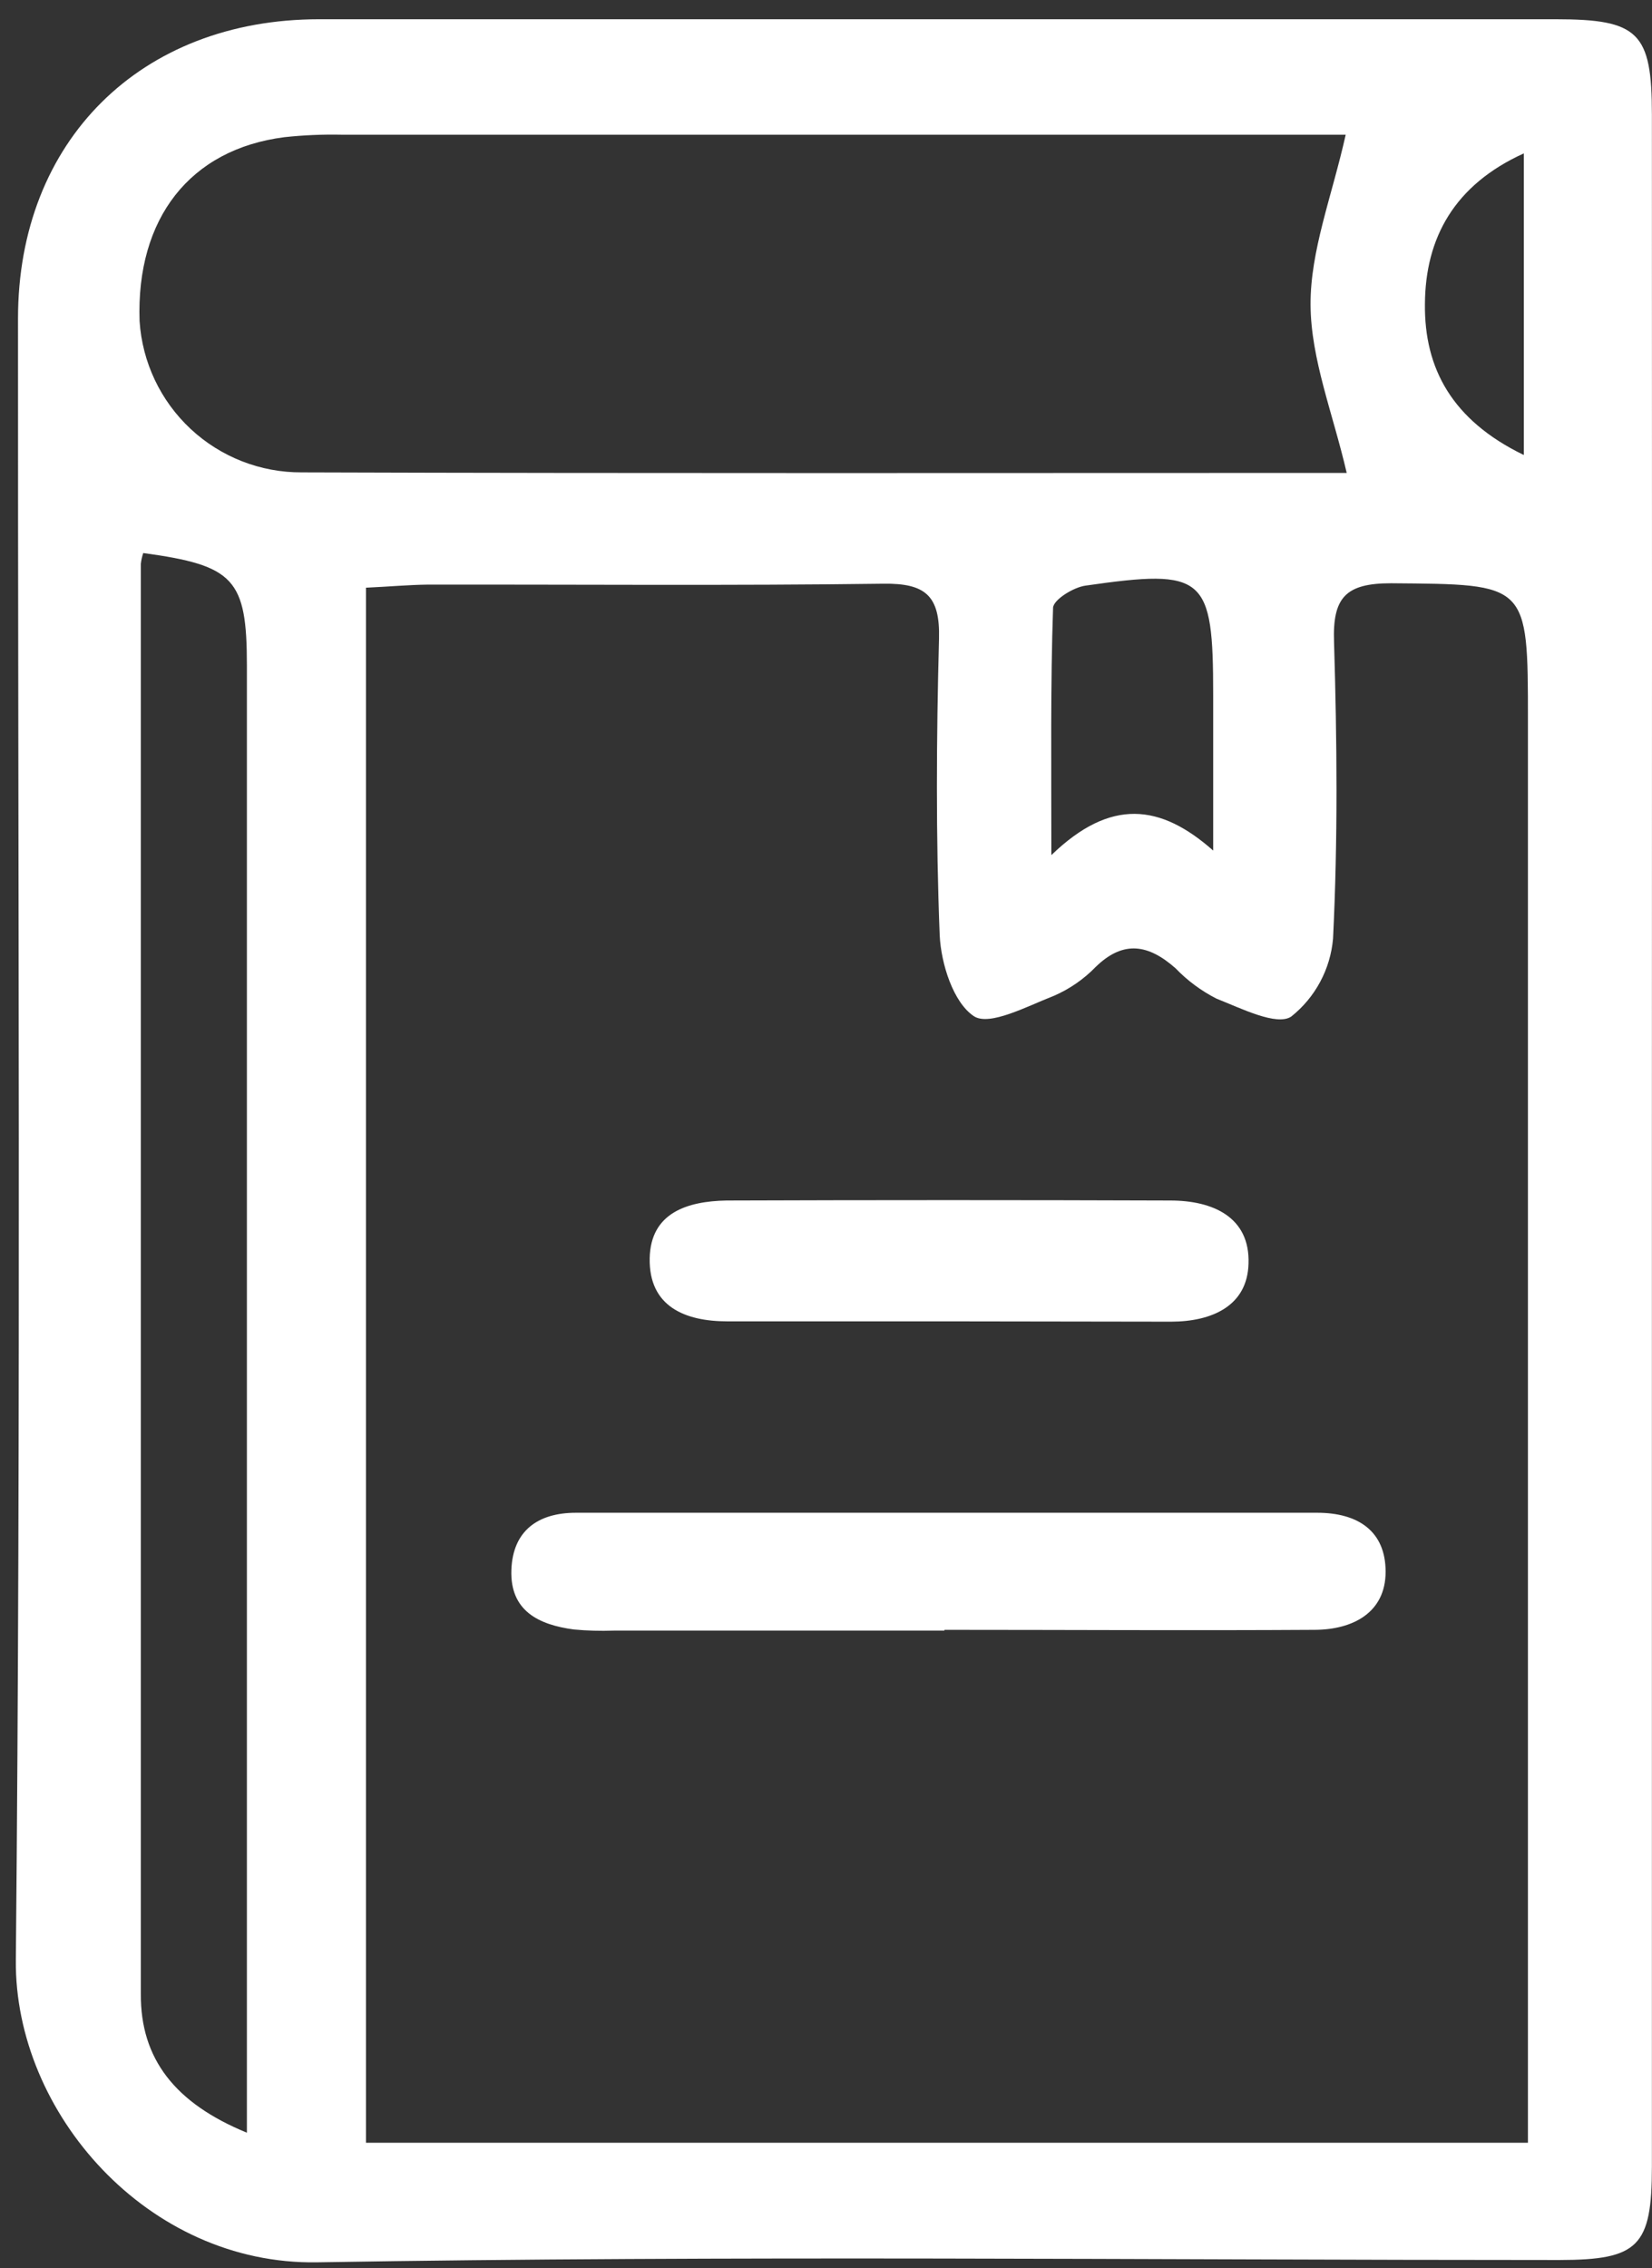 <svg width="51" height="70" viewBox="0 0 51 70" fill="none" xmlns="http://www.w3.org/2000/svg">
<rect x="0" y="0" width="51" height="70" fill="#333333" stroke="none"/>
<path d="M50.997 35.205C50.997 45.767 50.997 56.321 50.997 66.866C50.997 69.331 50.578 69.743 48.138 69.746C35.354 69.746 22.571 69.602 9.791 69.817C4.559 69.905 0.444 65.198 0.489 60.49C0.651 43.591 0.549 26.717 0.556 9.828C0.556 4.35 4.341 0.594 9.851 0.594H48.025C50.588 0.594 50.997 0.999 50.997 3.541C51.001 14.095 51.001 24.65 50.997 35.205ZM11.298 18.137V66.127H47.17V22.225C47.17 17.975 47.17 18.035 42.945 18C41.537 18 41.135 18.443 41.184 19.817C41.276 22.862 41.304 25.914 41.153 28.97C41.112 29.437 40.977 29.89 40.755 30.303C40.534 30.716 40.23 31.079 39.864 31.371C39.417 31.674 38.315 31.118 37.555 30.819C37.084 30.579 36.657 30.263 36.291 29.882C35.471 29.157 34.693 28.995 33.826 29.84C33.458 30.22 33.017 30.524 32.531 30.734C31.714 31.051 30.549 31.677 30.066 31.361C29.429 30.938 29.052 29.745 29.01 28.864C28.89 25.823 28.908 22.767 28.989 19.711C29.024 18.384 28.57 17.996 27.271 18.014C22.581 18.077 17.892 18.035 13.188 18.042C12.621 18.049 12.044 18.102 11.298 18.137ZM41.575 14.595C41.153 12.768 40.47 11.092 40.459 9.413C40.449 7.734 41.118 6.065 41.544 4.157H10.537C9.95 4.145 9.362 4.171 8.777 4.234C5.862 4.607 4.2 6.744 4.309 9.909C4.391 11.179 4.955 12.37 5.886 13.238C6.816 14.105 8.043 14.585 9.316 14.578C20.092 14.613 30.869 14.595 41.568 14.595H41.575ZM7.622 65.814V20.545C7.622 17.87 7.238 17.451 4.422 17.067C4.386 17.174 4.361 17.285 4.348 17.398C4.348 32.112 4.348 46.825 4.348 61.536C4.334 63.539 5.408 64.909 7.615 65.814H7.622ZM32.464 26.383C34.291 24.622 35.826 24.812 37.453 26.249V21.45C37.453 17.771 37.203 17.542 33.506 18.074C33.133 18.127 32.52 18.51 32.51 18.757C32.429 21.116 32.457 23.478 32.457 26.386L32.464 26.383ZM47.043 14.036V4.734C44.899 5.706 44.001 7.343 43.99 9.385C43.969 11.367 44.825 12.965 47.036 14.039L47.043 14.036Z" fill="white"/>
<path d="M29.154 50.322H18.945C18.535 50.337 18.124 50.325 17.716 50.287C16.635 50.143 15.741 49.717 15.787 48.446C15.832 47.231 16.617 46.685 17.779 46.685C25.405 46.685 33.033 46.685 40.663 46.685C41.917 46.685 42.776 47.245 42.776 48.506C42.776 49.766 41.766 50.291 40.597 50.298C36.784 50.322 32.971 50.298 29.158 50.298L29.154 50.322Z" fill="white"/>
<path d="M29.306 40.778C27.021 40.778 24.729 40.778 22.455 40.778C21.156 40.778 20.029 40.327 20.057 38.831C20.085 37.423 21.223 37.071 22.427 37.049C26.996 37.033 31.564 37.033 36.129 37.049C37.442 37.049 38.593 37.56 38.544 38.996C38.509 40.313 37.4 40.785 36.157 40.788L29.306 40.778Z" fill="white"/>
</svg>
